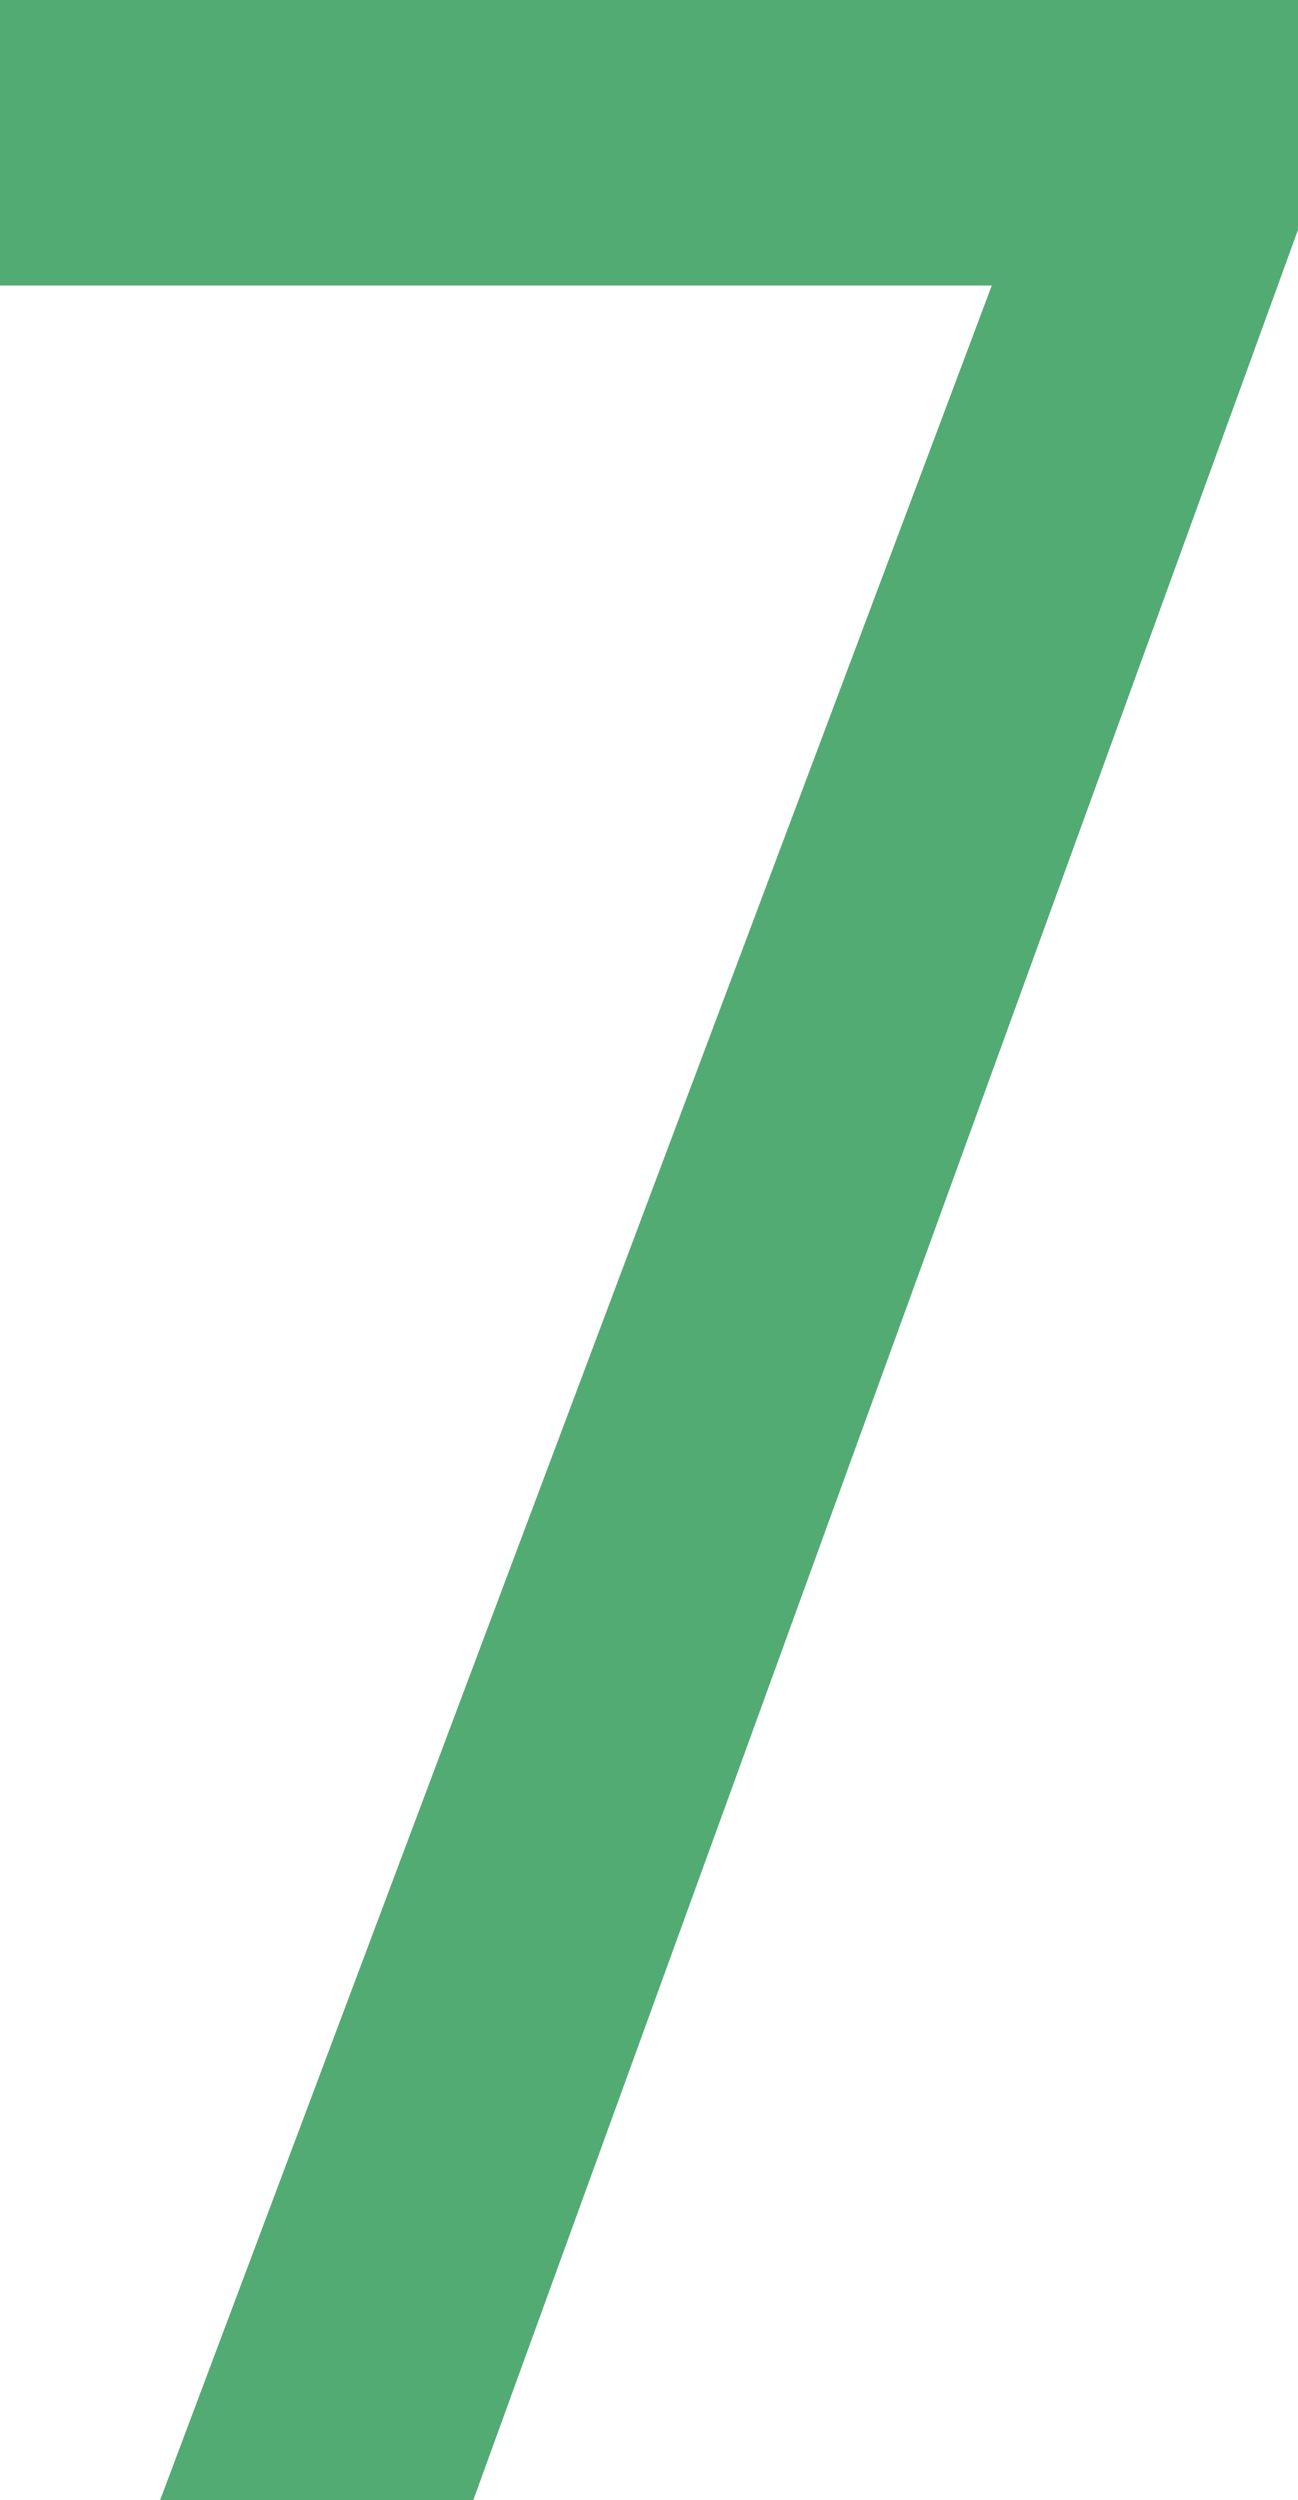 <svg xmlns="http://www.w3.org/2000/svg" width="44.76" height="86.16" viewBox="0 0 44.76 86.16">
  <path id="パス_106" data-name="パス 106" d="M22.68,0,51.12-78.24v-7.92H6.36v9.84h34.2L11.88,0Z" transform="translate(-6.36 86.16)" fill="#53ab74"/>
</svg>
